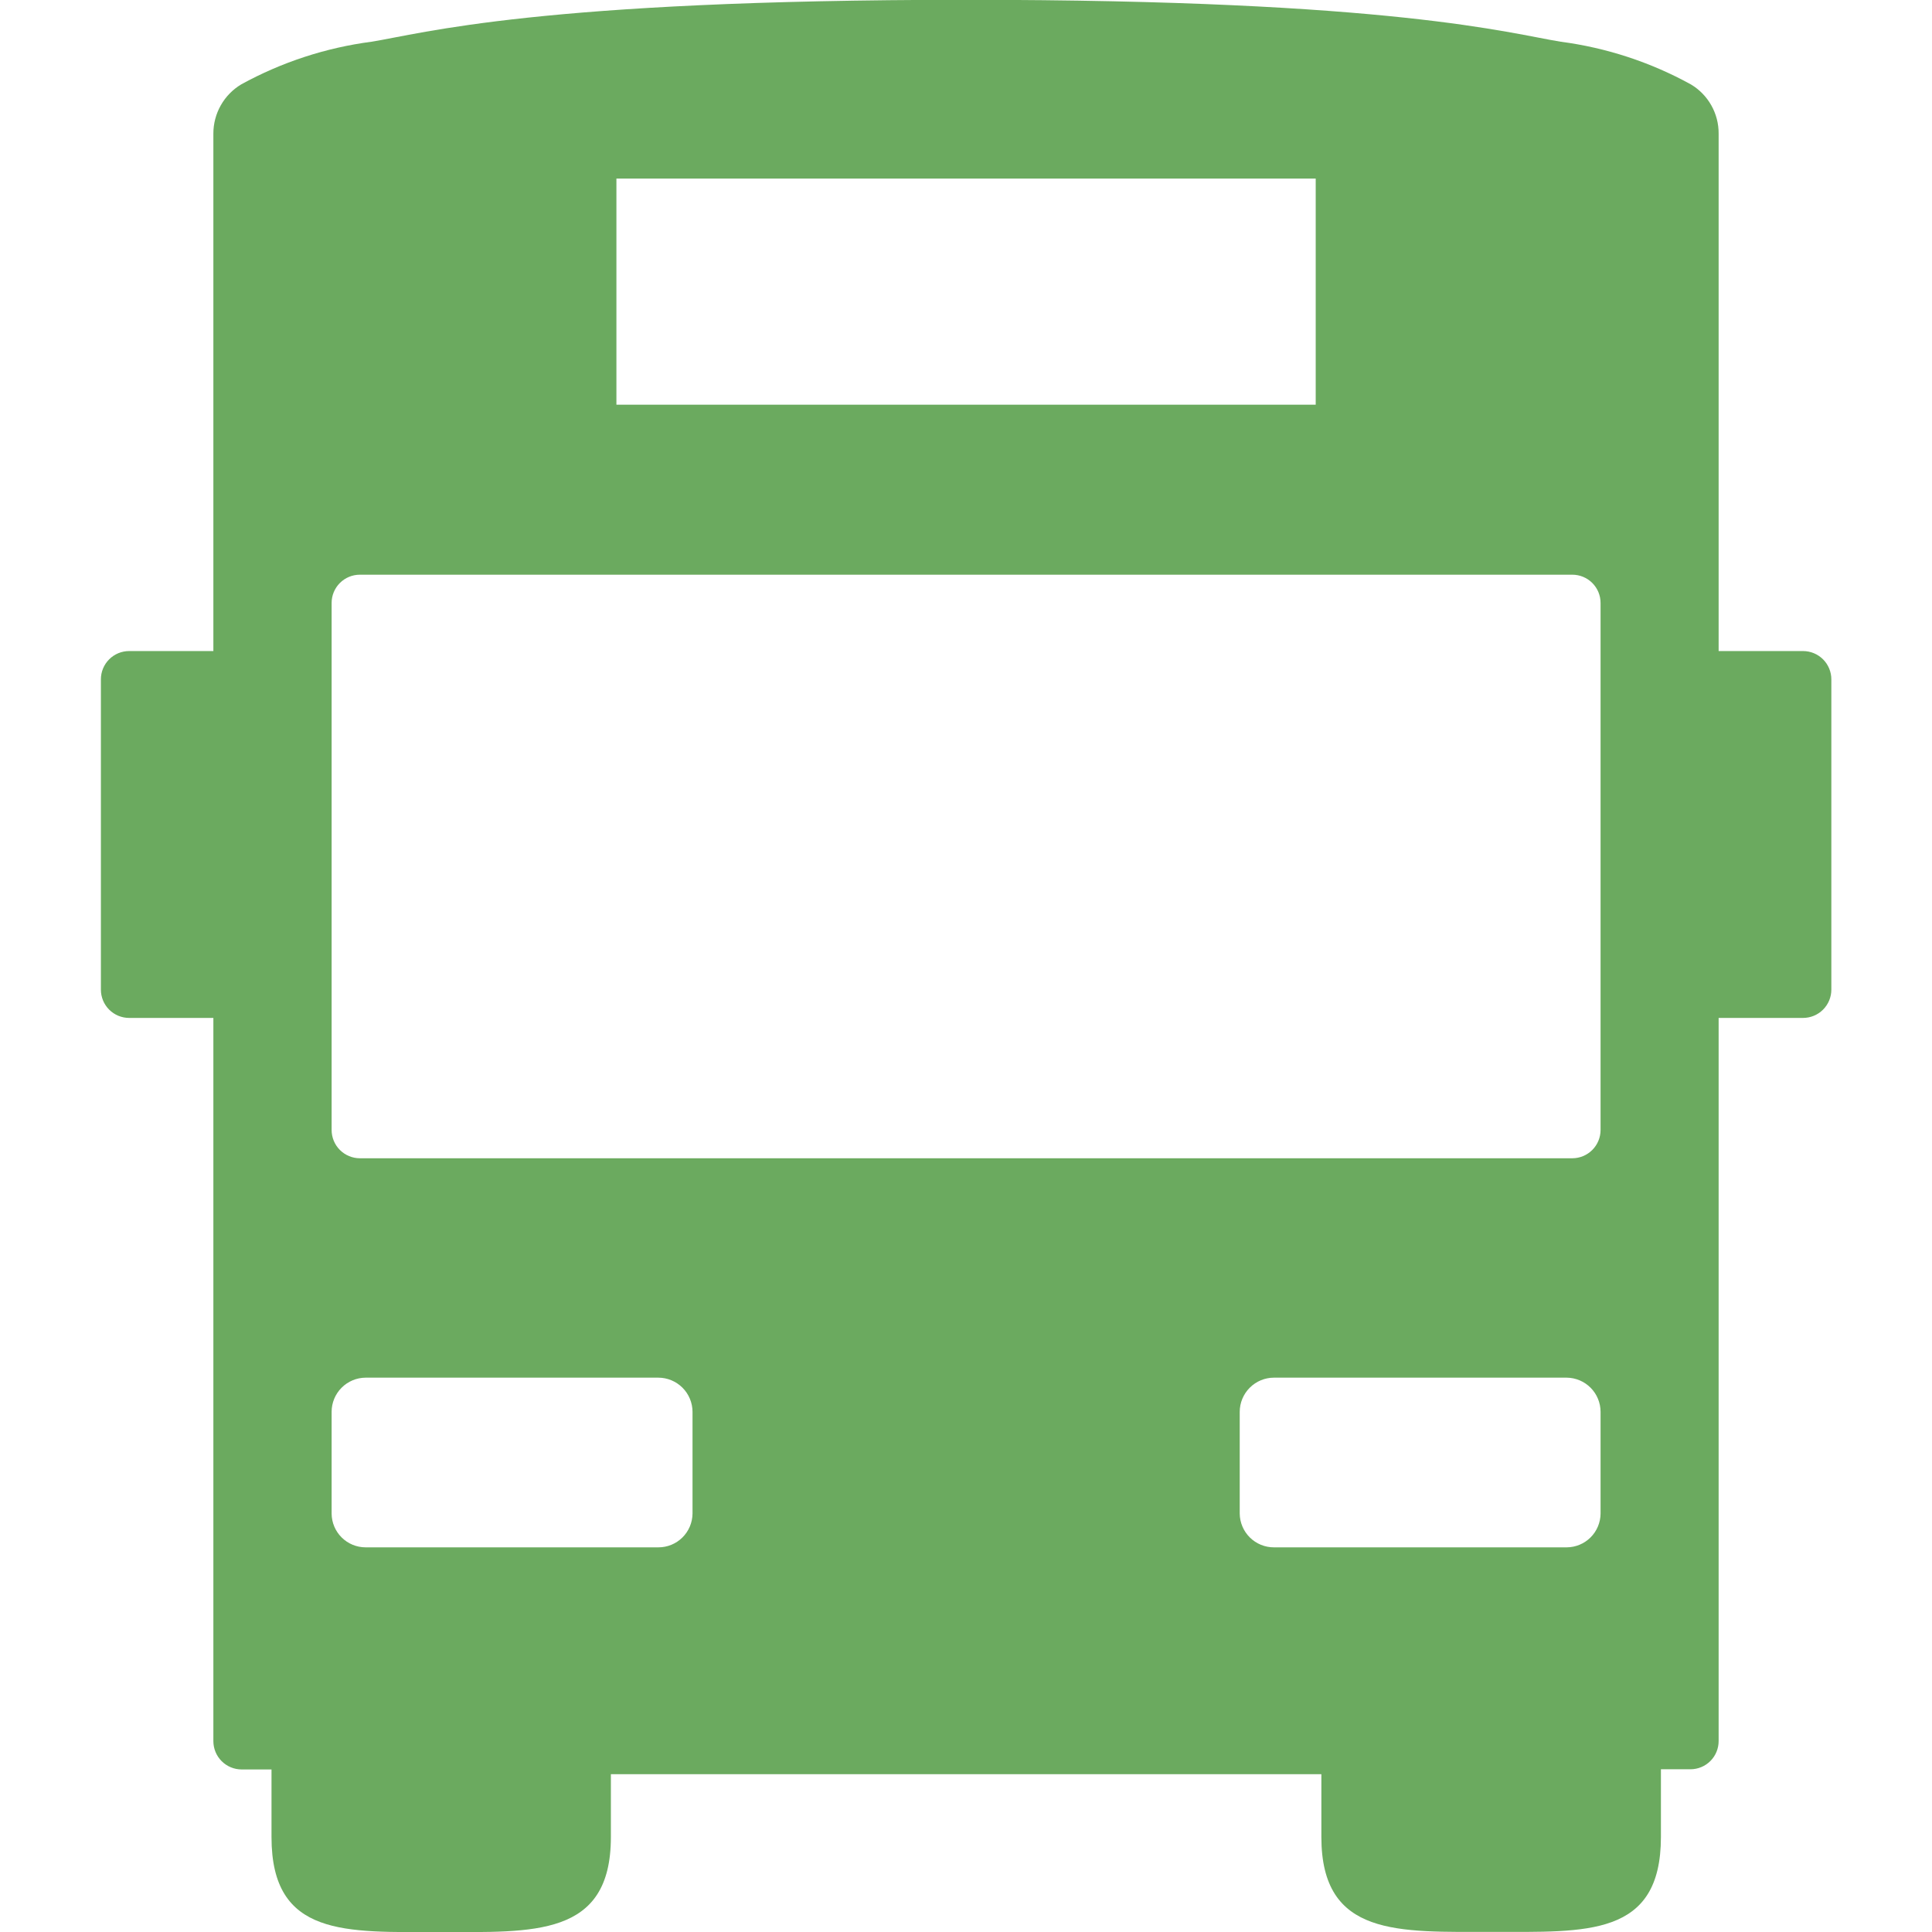 <?xml version="1.0" encoding="UTF-8"?> <svg xmlns="http://www.w3.org/2000/svg" width="800" height="800" viewBox="0 0 800 800" fill="none"><g clip-path="url(#clip0_887_2)"><path d="M746.602 269.588H711.649V55.334C711.676 51.23 710.63 47.19 708.615 43.615C706.6 40.04 703.684 37.054 700.159 34.953C683.443 25.744 665.15 19.747 646.226 17.273C625.055 13.859 577.084 -0.077 400.203 -0.077H399.898C223.017 -0.077 175.046 13.859 153.875 17.273C134.927 19.748 116.61 25.745 99.866 34.953C96.348 37.064 93.437 40.052 91.419 43.624C89.4 47.196 88.343 51.231 88.351 55.334V269.588H53.474C51.934 269.588 50.409 269.892 48.987 270.483C47.565 271.073 46.274 271.939 45.187 273.031C44.101 274.122 43.241 275.417 42.656 276.842C42.071 278.266 41.774 279.792 41.78 281.332V409.783C41.777 411.32 42.077 412.844 42.663 414.265C43.249 415.687 44.11 416.979 45.196 418.068C46.283 419.156 47.573 420.02 48.993 420.609C50.413 421.198 51.936 421.501 53.474 421.501H88.351V720.973C88.351 722.514 88.655 724.04 89.245 725.464C89.836 726.887 90.701 728.18 91.792 729.269C92.883 730.357 94.178 731.22 95.603 731.807C97.028 732.395 98.554 732.695 100.095 732.692H112.426V760.716C112.426 802.216 143.303 800.025 182.103 800.025C220.903 800.025 252.952 802.216 252.952 760.716V734.654H547.15V760.639C547.15 802.14 579.097 799.949 617.999 799.949C656.901 799.949 687.752 802.14 687.752 760.639V732.616H700.006C701.541 732.612 703.059 732.306 704.475 731.715C705.891 731.124 707.177 730.26 708.258 729.171C709.34 728.082 710.196 726.791 710.778 725.372C711.359 723.952 711.655 722.431 711.649 720.896V421.501H746.602C749.71 421.501 752.691 420.267 754.888 418.069C757.086 415.872 758.321 412.891 758.321 409.783V281.332C758.324 279.791 758.024 278.265 757.436 276.84C756.849 275.415 755.986 274.12 754.897 273.029C753.809 271.938 752.516 271.073 751.092 270.482C749.669 269.892 748.143 269.588 746.602 269.588ZM255.245 73.931H544.806V167.581H255.245V73.931ZM286.759 626.762C286.718 630.488 285.206 634.046 282.553 636.662C279.899 639.277 276.32 640.737 272.594 640.723H151.379C147.668 640.717 144.111 639.247 141.478 636.633C138.845 634.019 137.349 630.472 137.316 626.762V584.6C137.322 580.865 138.804 577.284 141.437 574.636C144.071 571.988 147.644 570.487 151.379 570.46H272.594C276.344 570.467 279.939 571.958 282.593 574.608C285.247 577.257 286.745 580.849 286.759 584.6V626.762ZM662.76 626.762C662.726 630.468 661.235 634.011 658.607 636.624C655.98 639.237 652.428 640.71 648.723 640.723H527.533C523.805 640.737 520.222 639.278 517.565 636.663C514.907 634.049 513.39 630.49 513.343 626.762V584.6C513.356 580.845 514.857 577.249 517.517 574.599C520.177 571.948 523.778 570.46 527.533 570.46H648.723C652.453 570.494 656.019 571.998 658.647 574.645C661.276 577.292 662.753 580.869 662.76 584.6V626.762ZM662.76 467.893C662.76 470.997 661.529 473.974 659.337 476.171C657.144 478.368 654.17 479.606 651.066 479.613H149.035C147.496 479.613 145.972 479.309 144.55 478.72C143.128 478.132 141.836 477.268 140.748 476.18C139.66 475.092 138.797 473.8 138.208 472.378C137.619 470.956 137.316 469.432 137.316 467.893V249.691C137.312 248.151 137.613 246.626 138.201 245.202C138.789 243.779 139.652 242.486 140.741 241.397C141.83 240.308 143.123 239.445 144.546 238.857C145.969 238.269 147.495 237.969 149.035 237.972H651.066C652.604 237.972 654.127 238.275 655.547 238.864C656.968 239.454 658.258 240.317 659.344 241.406C660.43 242.495 661.291 243.787 661.877 245.208C662.463 246.63 662.763 248.153 662.76 249.691V467.893Z" fill="#6BAA5F"></path></g><defs><clipPath id="clip0_887_2"><rect width="800" height="800" fill="white"></rect></clipPath></defs></svg> 